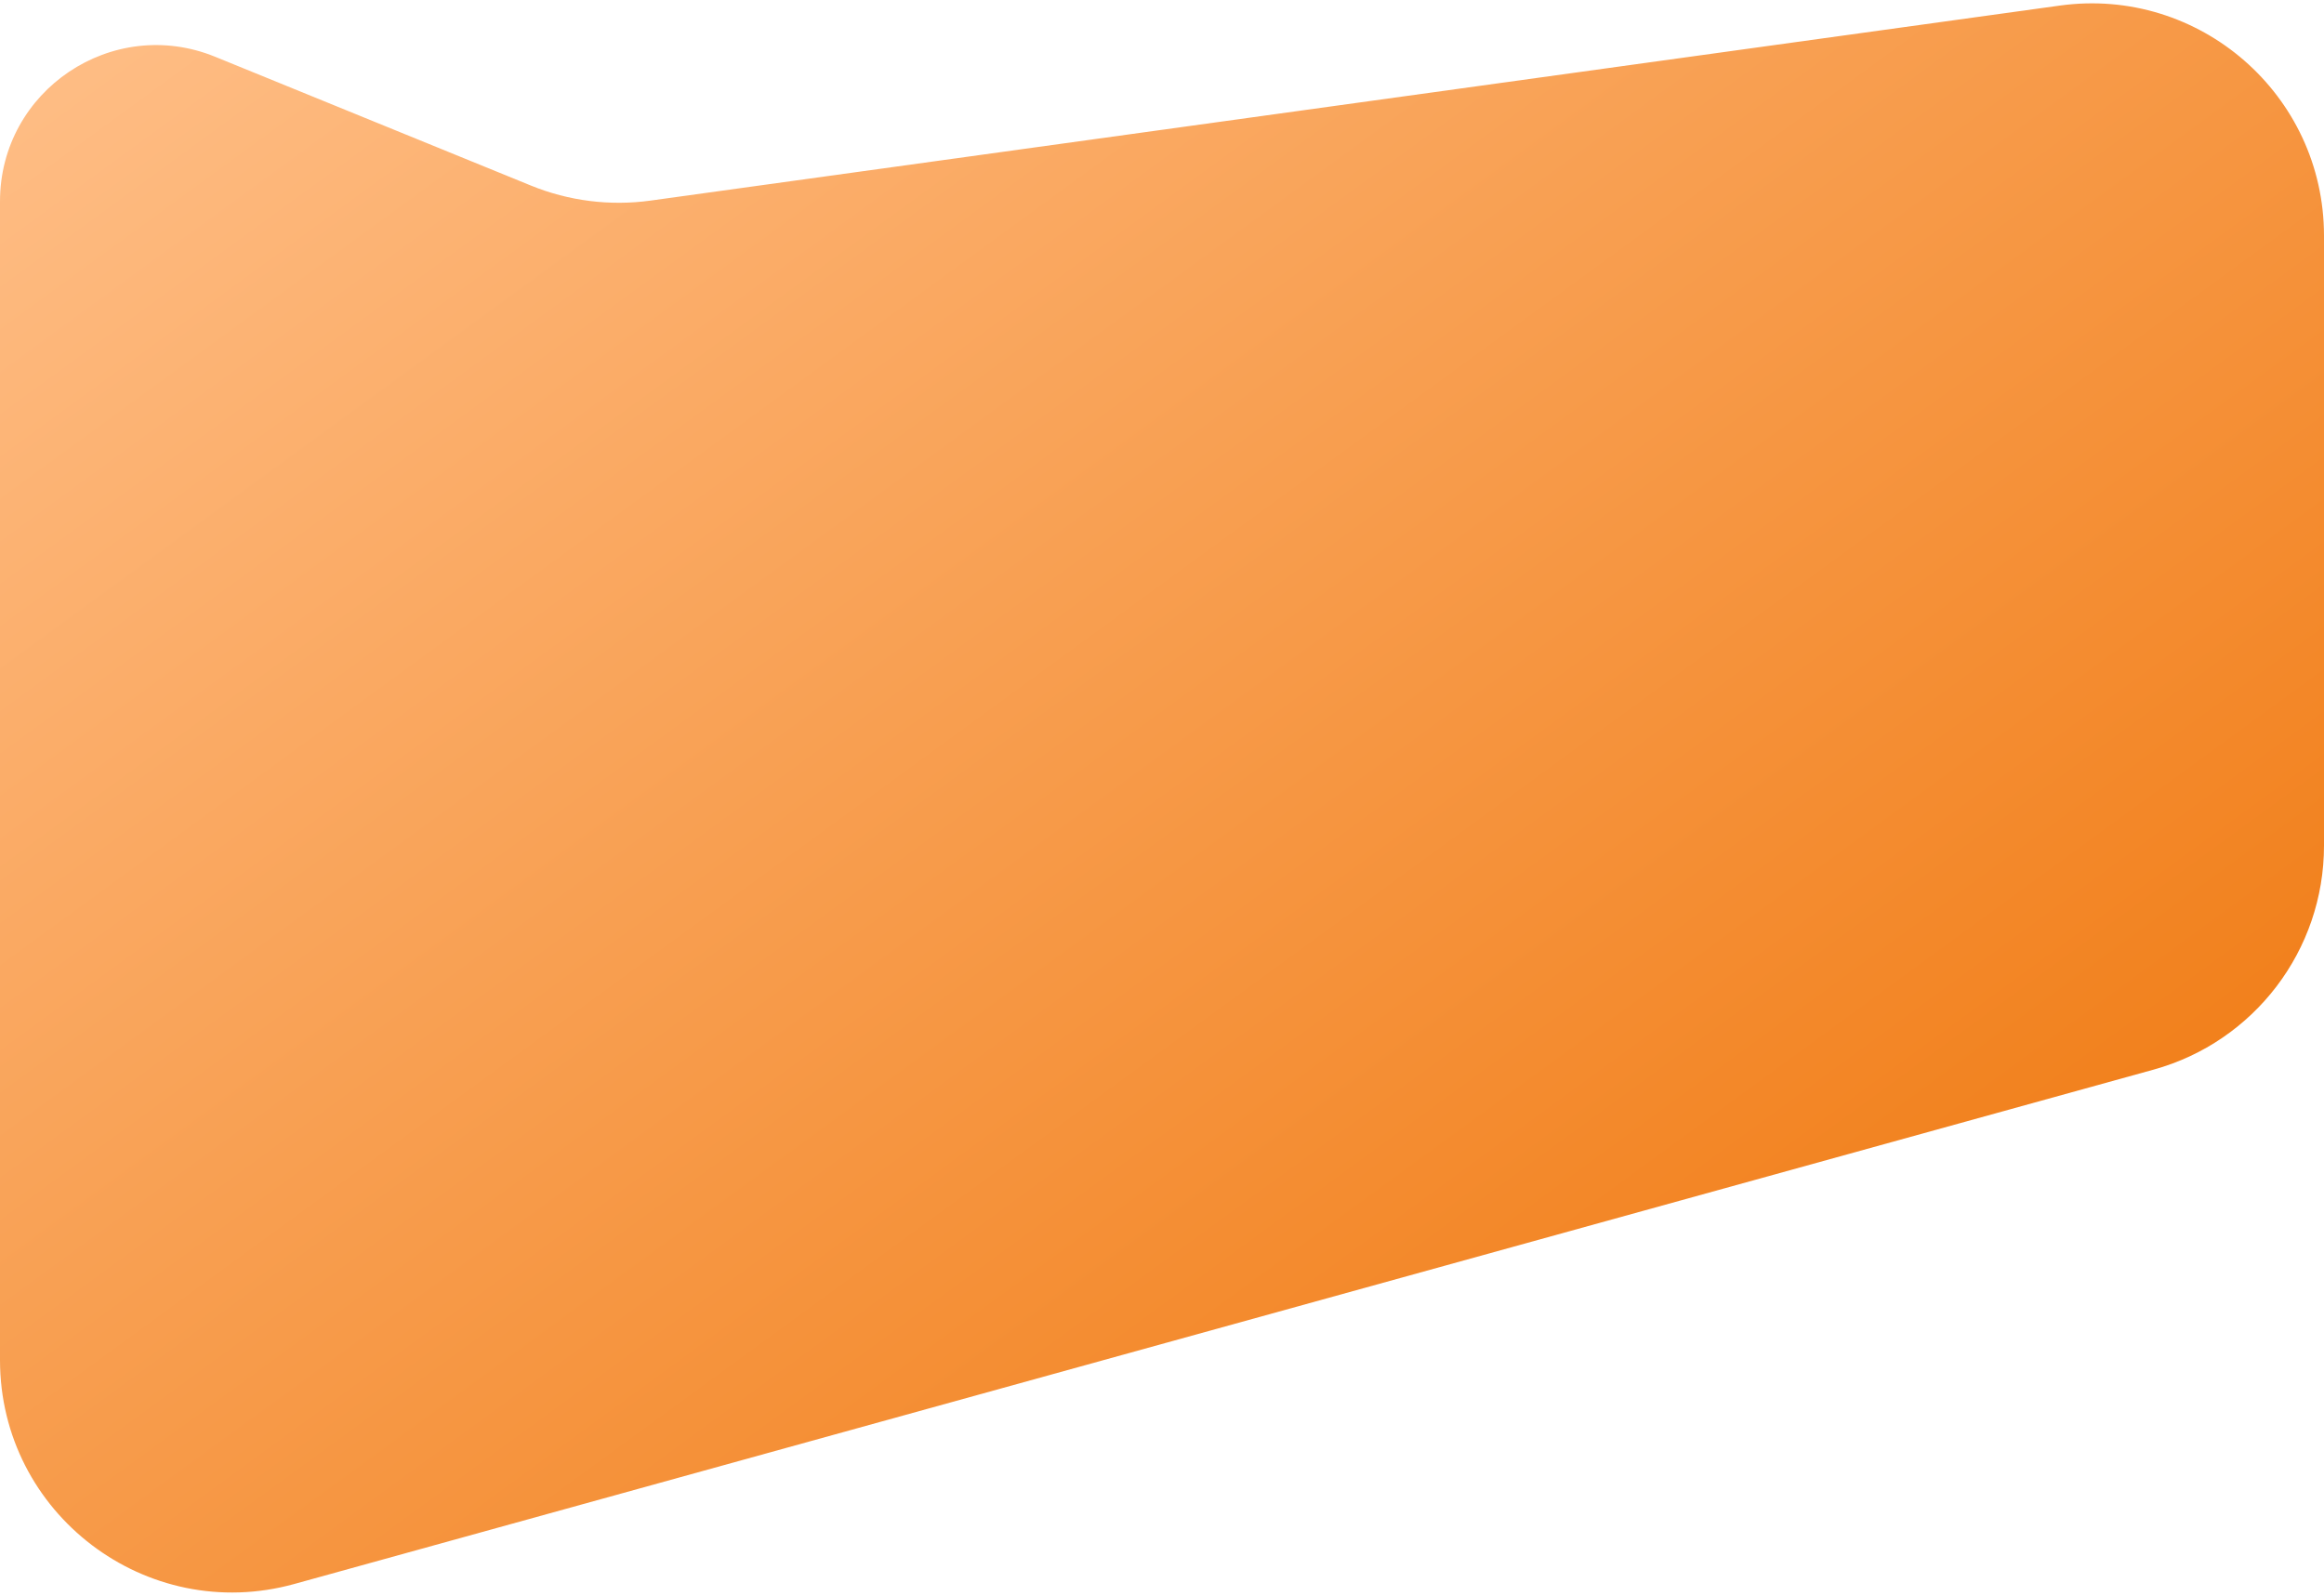 <?xml version="1.0" encoding="UTF-8"?> <svg xmlns="http://www.w3.org/2000/svg" width="300" height="206" viewBox="0 0 300 206" fill="none"><path d="M300 109.173V30.438C300 12.234 283.919 -1.775 265.887 0.721L83.982 25.895C78.753 26.619 73.426 25.95 68.539 23.957L27.778 7.331C14.516 1.921 0 11.677 0 26V175.573C0 195.4 18.89 209.774 37.999 204.487L277.999 138.087C290.999 134.49 300 122.661 300 109.173Z" fill="url(#paint0_linear_67_54)"></path><defs><linearGradient id="paint0_linear_67_54" x1="0" y1="-4" x2="208.585" y2="281.733" gradientUnits="userSpaceOnUse"><stop stop-color="#FFC08A"></stop><stop offset="1" stop-color="#EE7000"></stop></linearGradient></defs></svg> 